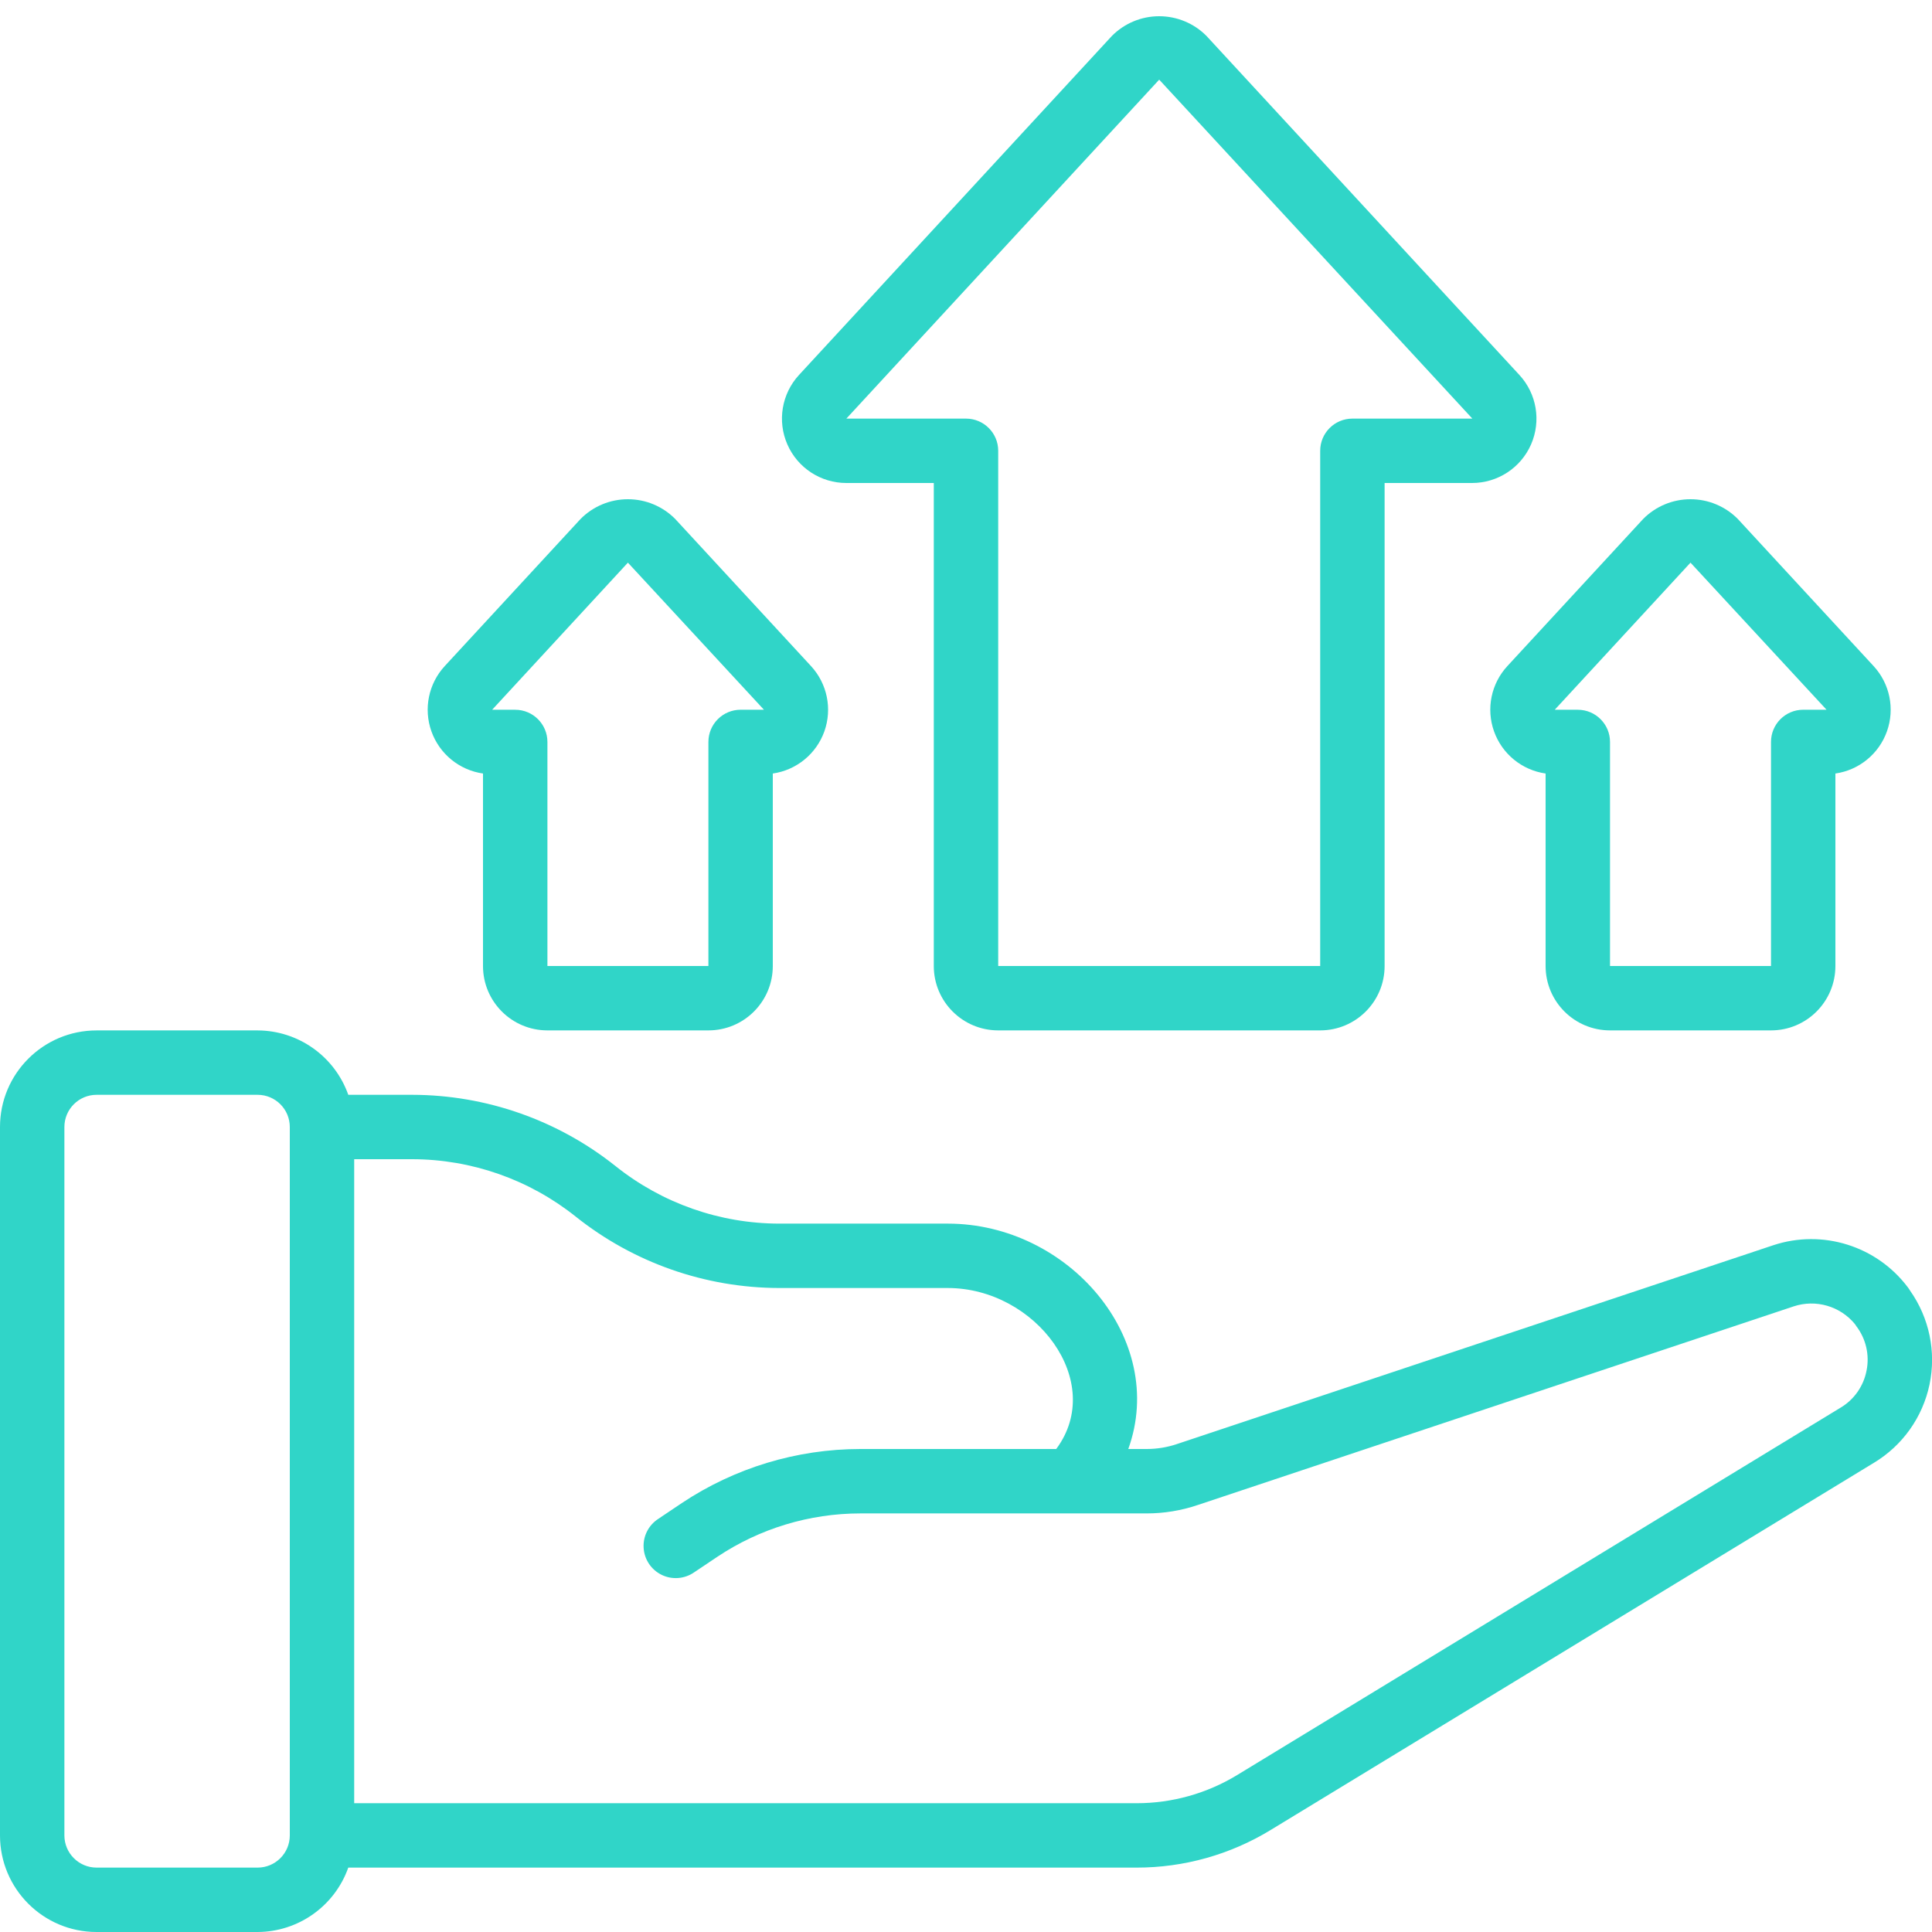<svg width="70" height="70" viewBox="0 0 70 70" fill="none" xmlns="http://www.w3.org/2000/svg">
<g clip-path="url(#clip0_143_67)">
<path d="M69.124 46.641C67.995 45.142 66.036 44.528 64.253 45.116L42.651 52.318C42.295 52.439 41.922 52.5 41.546 52.5H40.88C42.31 48.533 38.723 44.334 34.339 44.334H28.233C26.081 44.331 23.993 43.598 22.31 42.256C20.215 40.584 17.614 39.671 14.933 39.667H12.619C12.126 38.273 10.811 37.34 9.333 37.334H3.5C1.567 37.334 0 38.901 0 40.834V66.5C0 68.433 1.567 70 3.5 70H9.333C10.811 69.994 12.126 69.06 12.619 67.667H41.183C42.895 67.668 44.574 67.197 46.035 66.306L67.9 52.997C68.934 52.373 69.662 51.347 69.91 50.165C70.158 48.983 69.903 47.751 69.207 46.764C69.182 46.721 69.154 46.68 69.124 46.641ZM9.333 67.667H3.5C2.856 67.667 2.333 67.144 2.333 66.5V40.834C2.333 40.189 2.856 39.667 3.5 39.667H9.333C9.978 39.667 10.5 40.189 10.5 40.834V66.5C10.5 67.144 9.978 67.667 9.333 67.667ZM67.629 49.657C67.522 50.219 67.18 50.709 66.688 51.002L44.823 64.314C43.727 64.981 42.467 65.334 41.183 65.334H12.833V42H14.933C17.086 42.003 19.174 42.735 20.857 44.078C22.952 45.75 25.552 46.662 28.233 46.667H34.336C37.527 46.667 40.083 50.064 38.269 52.5H31.174C28.871 52.501 26.619 53.183 24.702 54.46L23.85 55.032C23.496 55.261 23.293 55.663 23.32 56.084C23.346 56.505 23.597 56.878 23.977 57.062C24.356 57.245 24.805 57.209 25.151 56.968L25.997 56.401C27.53 55.38 29.332 54.834 31.174 54.834H41.546C42.175 54.834 42.801 54.731 43.397 54.529L64.989 47.332C65.789 47.068 66.67 47.322 67.206 47.972C67.223 48.002 67.243 48.028 67.263 48.056C67.609 48.513 67.742 49.096 67.629 49.657Z" fill="#30D5C8"/>
<path d="M43.714 1.303C43.261 0.845 42.644 0.588 41.999 0.588C41.355 0.588 40.738 0.845 40.285 1.303L28.95 13.585C28.322 14.266 28.156 15.254 28.528 16.103C28.899 16.952 29.738 17.5 30.665 17.5H33.833V35C33.833 36.289 34.878 37.333 36.167 37.333H47.833C49.122 37.333 50.167 36.289 50.167 35V17.5H53.335C54.262 17.5 55.101 16.952 55.473 16.103C55.844 15.254 55.679 14.266 55.05 13.585L43.714 1.303ZM53.335 15.167H49C48.356 15.167 47.833 15.689 47.833 16.333V35H36.167V16.333C36.167 15.689 35.644 15.167 35 15.167H30.665L42 2.886L53.346 15.167H53.335Z" fill="#30D5C8"/>
<path d="M58.334 37.333H64.167C65.456 37.333 66.5 36.289 66.5 35V28.026C67.359 27.903 68.078 27.314 68.368 26.497C68.659 25.68 68.472 24.77 67.884 24.133L62.964 18.803C62.511 18.345 61.894 18.088 61.25 18.088C60.605 18.088 59.988 18.345 59.535 18.803L54.617 24.131C54.027 24.768 53.84 25.68 54.131 26.497C54.421 27.314 55.141 27.903 56 28.026V35C56 36.289 57.045 37.333 58.334 37.333ZM61.25 20.386L66.179 25.715H65.334C64.689 25.715 64.167 26.237 64.167 26.881V35H58.334V26.882C58.334 26.238 57.811 25.716 57.167 25.716H56.331L61.25 20.386Z" fill="#30D5C8"/>
<path d="M19.834 37.333H25.667C26.956 37.333 28 36.289 28 35V28.026C28.859 27.903 29.578 27.314 29.869 26.497C30.159 25.68 29.972 24.77 29.384 24.133L24.464 18.803C24.011 18.345 23.394 18.088 22.75 18.088C22.105 18.088 21.488 18.345 21.035 18.803L16.116 24.131C15.527 24.768 15.34 25.68 15.631 26.497C15.921 27.314 16.641 27.903 17.5 28.026V35C17.5 36.289 18.545 37.333 19.834 37.333ZM22.75 20.386L27.679 25.715H26.834C26.189 25.715 25.667 26.237 25.667 26.881V35H19.834V26.882C19.834 26.238 19.311 25.716 18.667 25.716H17.831L22.75 20.386Z" fill="#30D5C8"/>
</g>
<defs>
<clipPath id="clip0_143_67">
<rect width="70" height="70" fill="white"/>
</clipPath>
</defs>
</svg>
